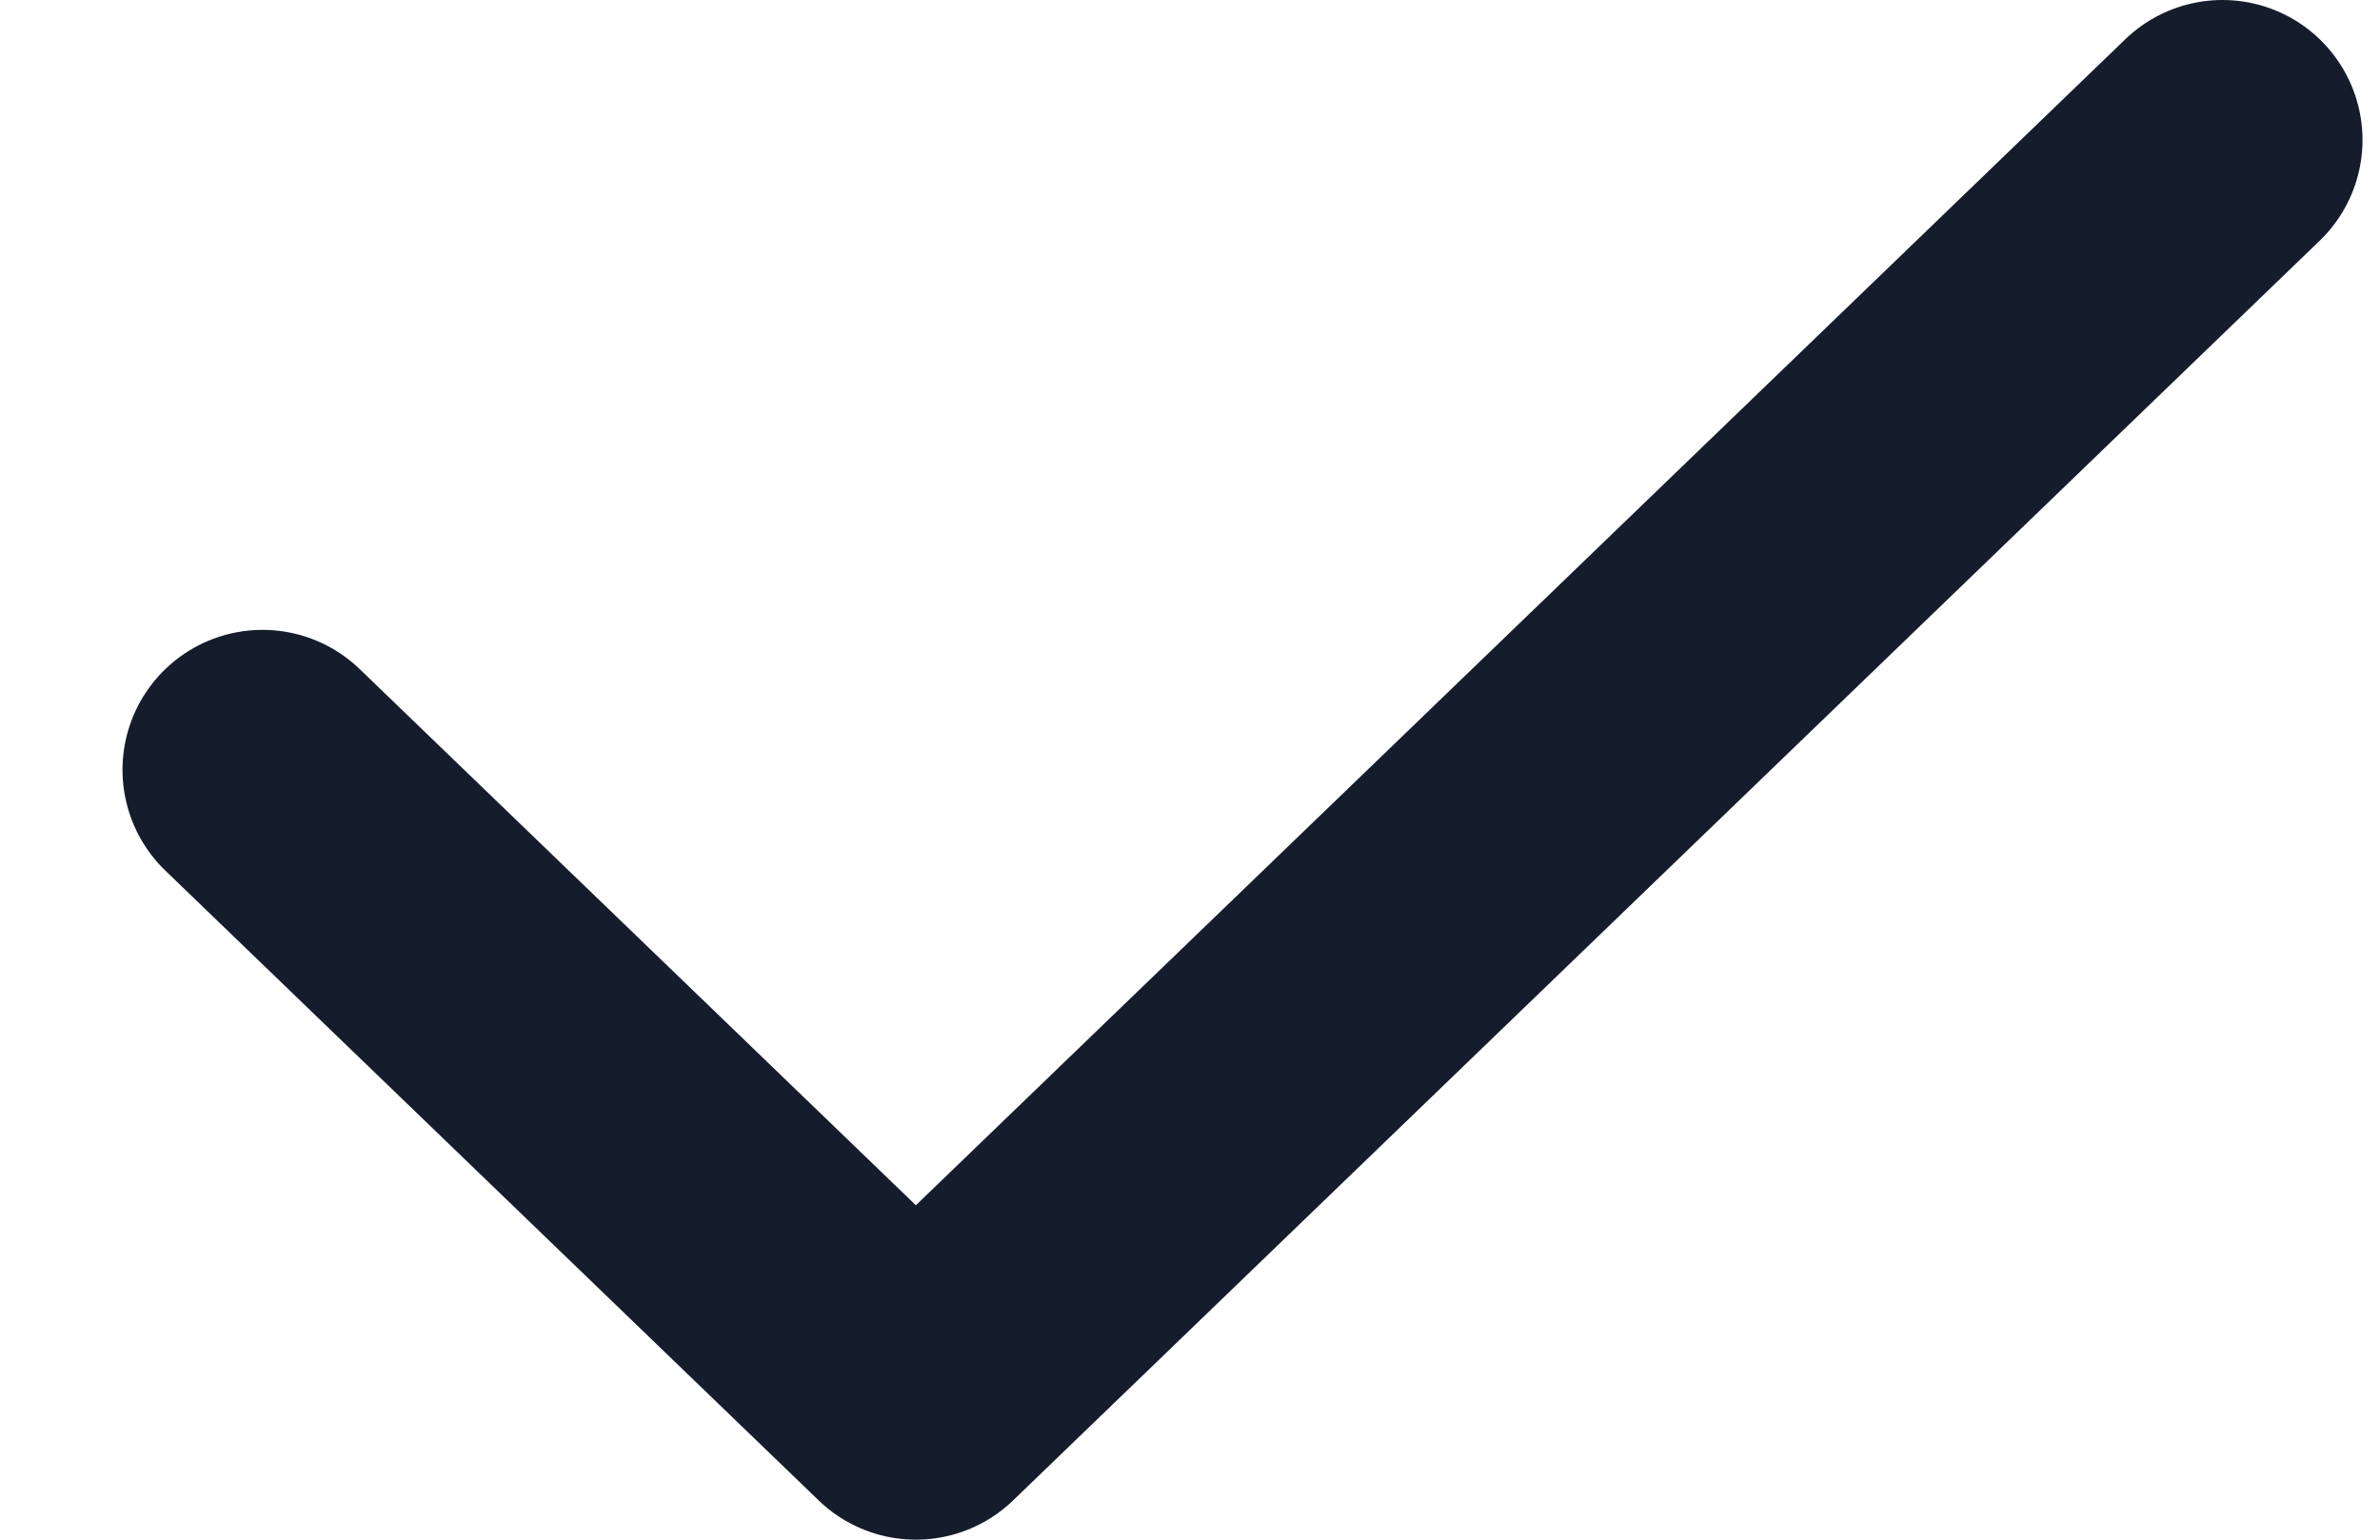 <svg width="17" height="11" viewBox="0 0 17 11" fill="none" xmlns="http://www.w3.org/2000/svg">
<path d="M1.875 5.5L6.542 10L15.875 1" stroke="#151D2C" stroke-width="2" stroke-linecap="round" stroke-linejoin="round"/>
</svg>
